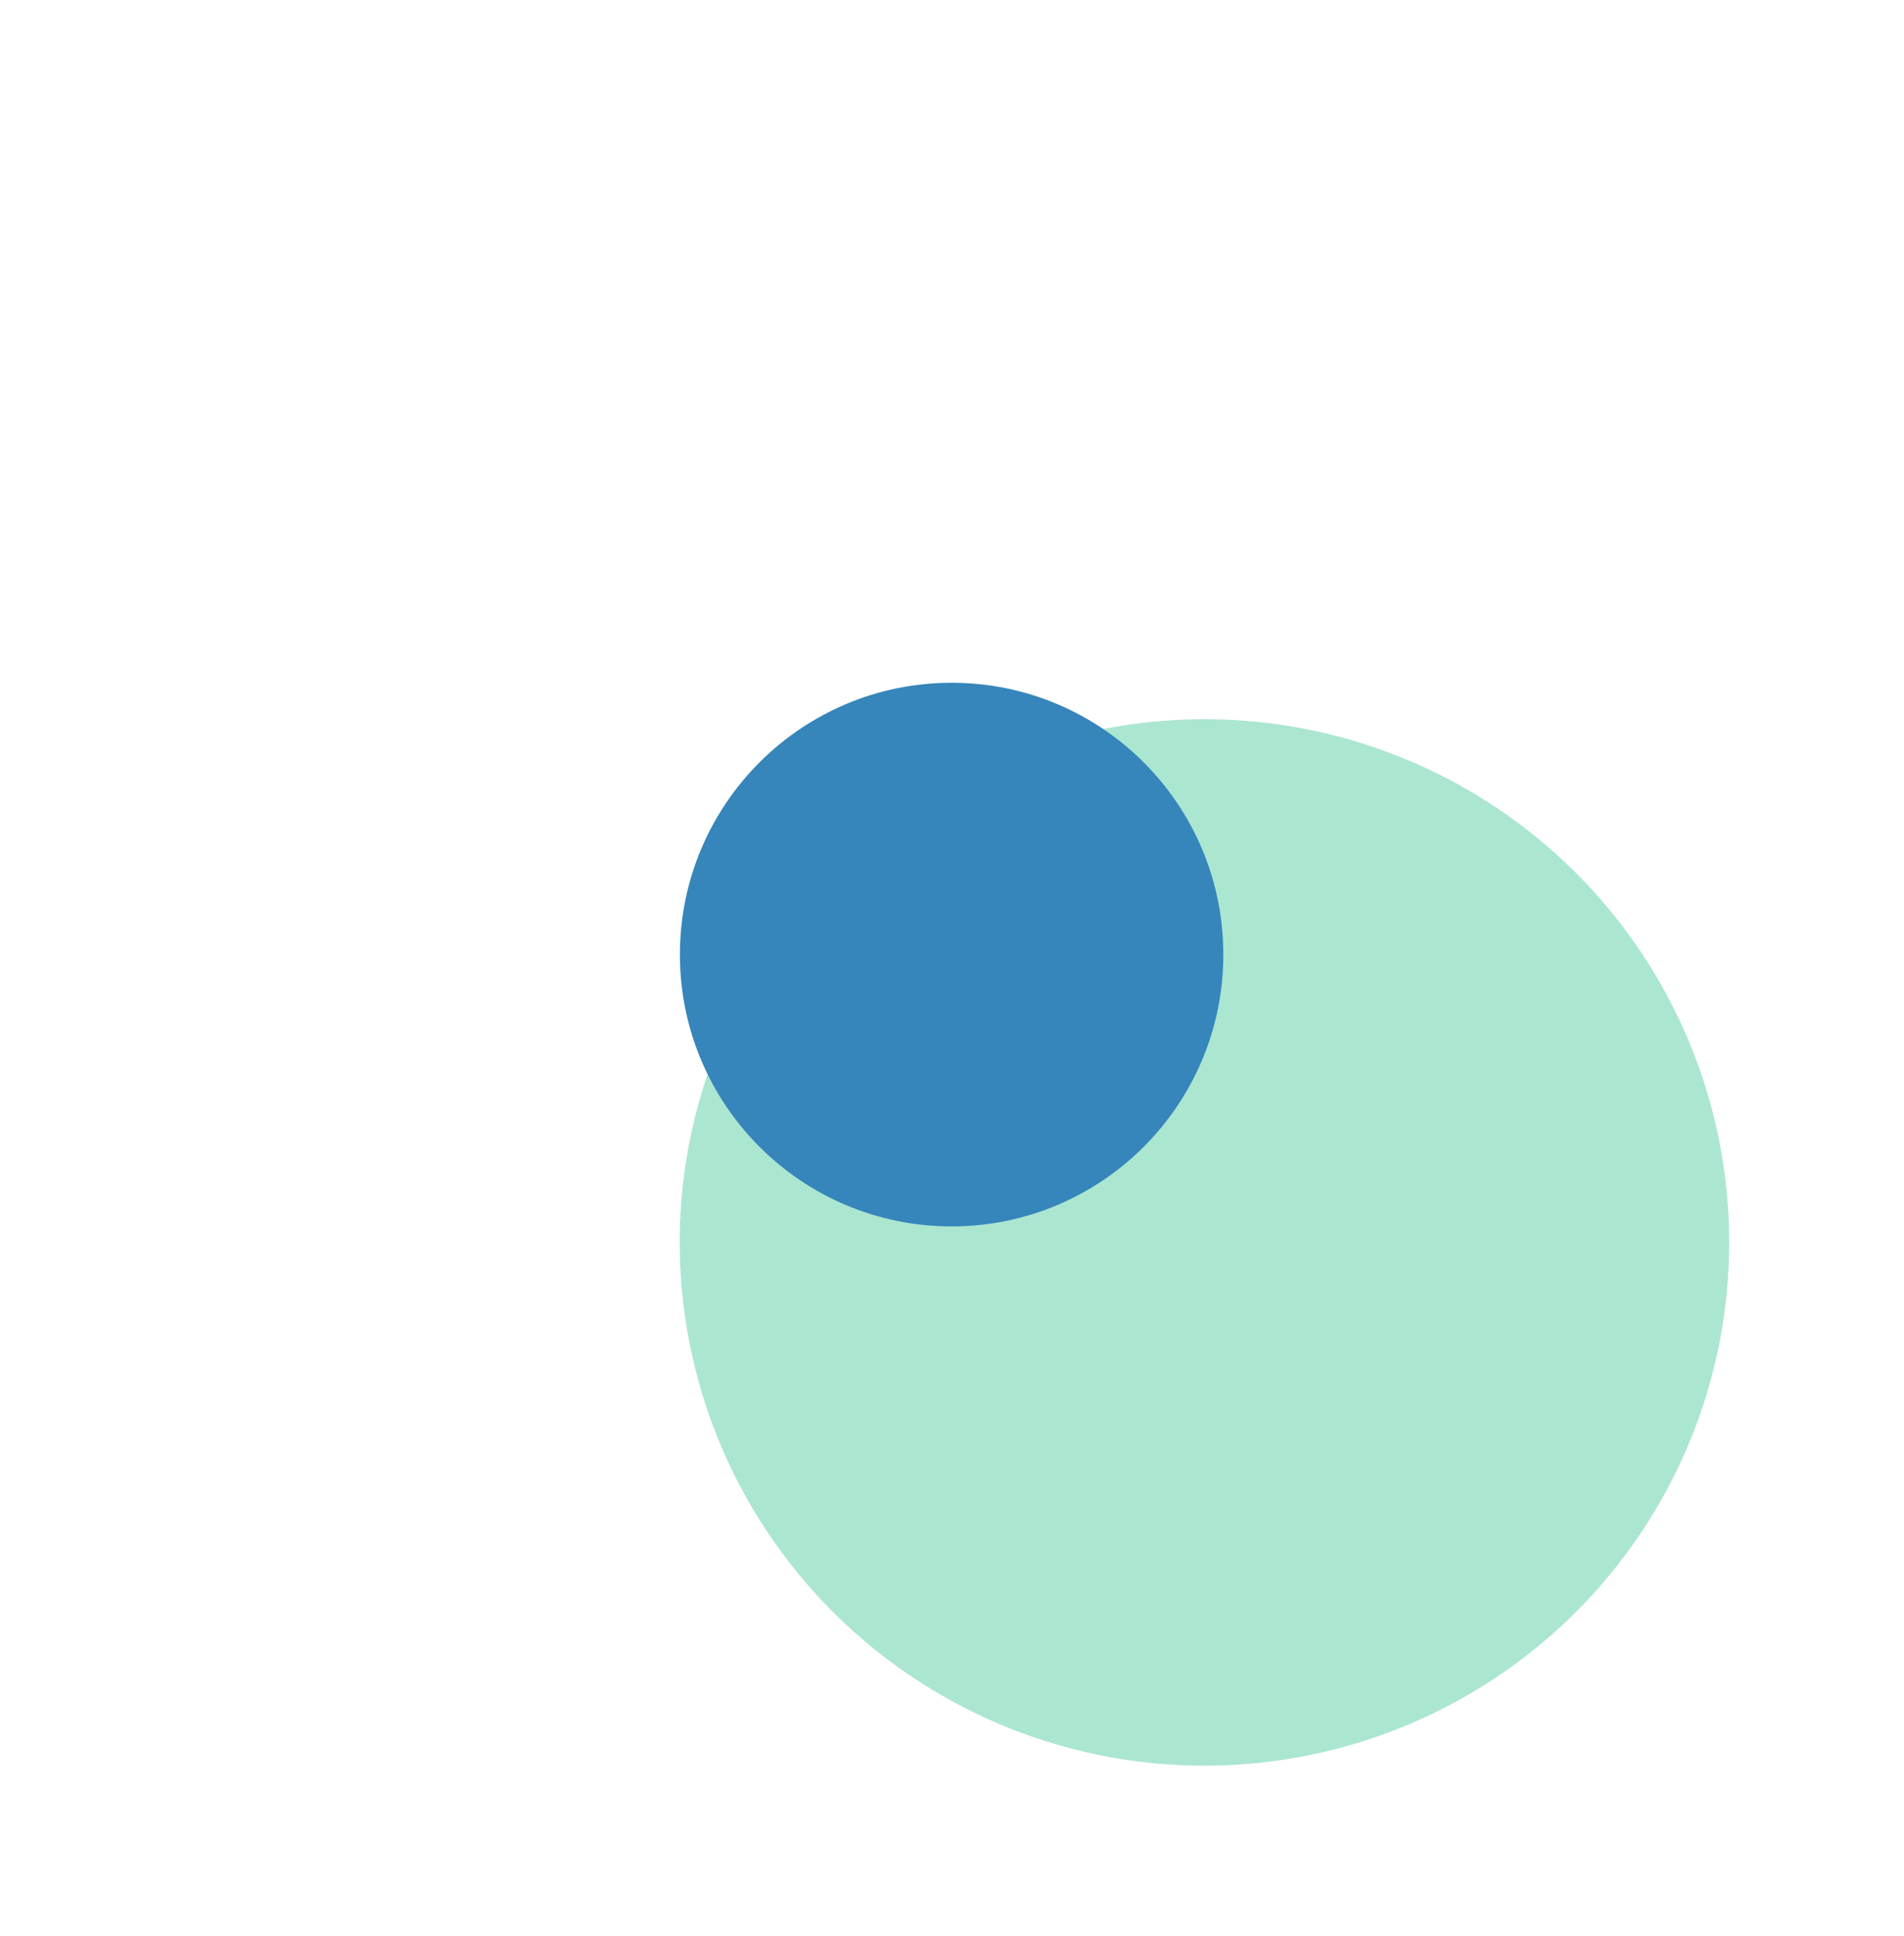 <svg width="493" height="501" viewBox="0 0 493 501" fill="none" xmlns="http://www.w3.org/2000/svg">
<g filter="url(#filter0_f_12_5888)">
<ellipse cx="311.866" cy="321.577" rx="135.866" ry="135.426" fill="#ABE6D1"/>
</g>
<g filter="url(#filter1_f_12_5888)">
<circle cx="246.399" cy="247.072" r="70.351" transform="rotate(-180 246.399 247.072)" fill="#3685BB"/>
</g>
<defs>
<filter id="filter0_f_12_5888" x="132.031" y="142.181" width="359.67" height="358.791" filterUnits="userSpaceOnUse" color-interpolation-filters="sRGB">
<feFlood flood-opacity="0" result="BackgroundImageFix"/>
<feBlend mode="normal" in="SourceGraphic" in2="BackgroundImageFix" result="shape"/>
<feGaussianBlur stdDeviation="21.985" result="effect1_foregroundBlur_12_5888"/>
</filter>
<filter id="filter1_f_12_5888" x="0.17" y="0.843" width="492.458" height="492.458" filterUnits="userSpaceOnUse" color-interpolation-filters="sRGB">
<feFlood flood-opacity="0" result="BackgroundImageFix"/>
<feBlend mode="normal" in="SourceGraphic" in2="BackgroundImageFix" result="shape"/>
<feGaussianBlur stdDeviation="87.939" result="effect1_foregroundBlur_12_5888"/>
</filter>
</defs>
</svg>
